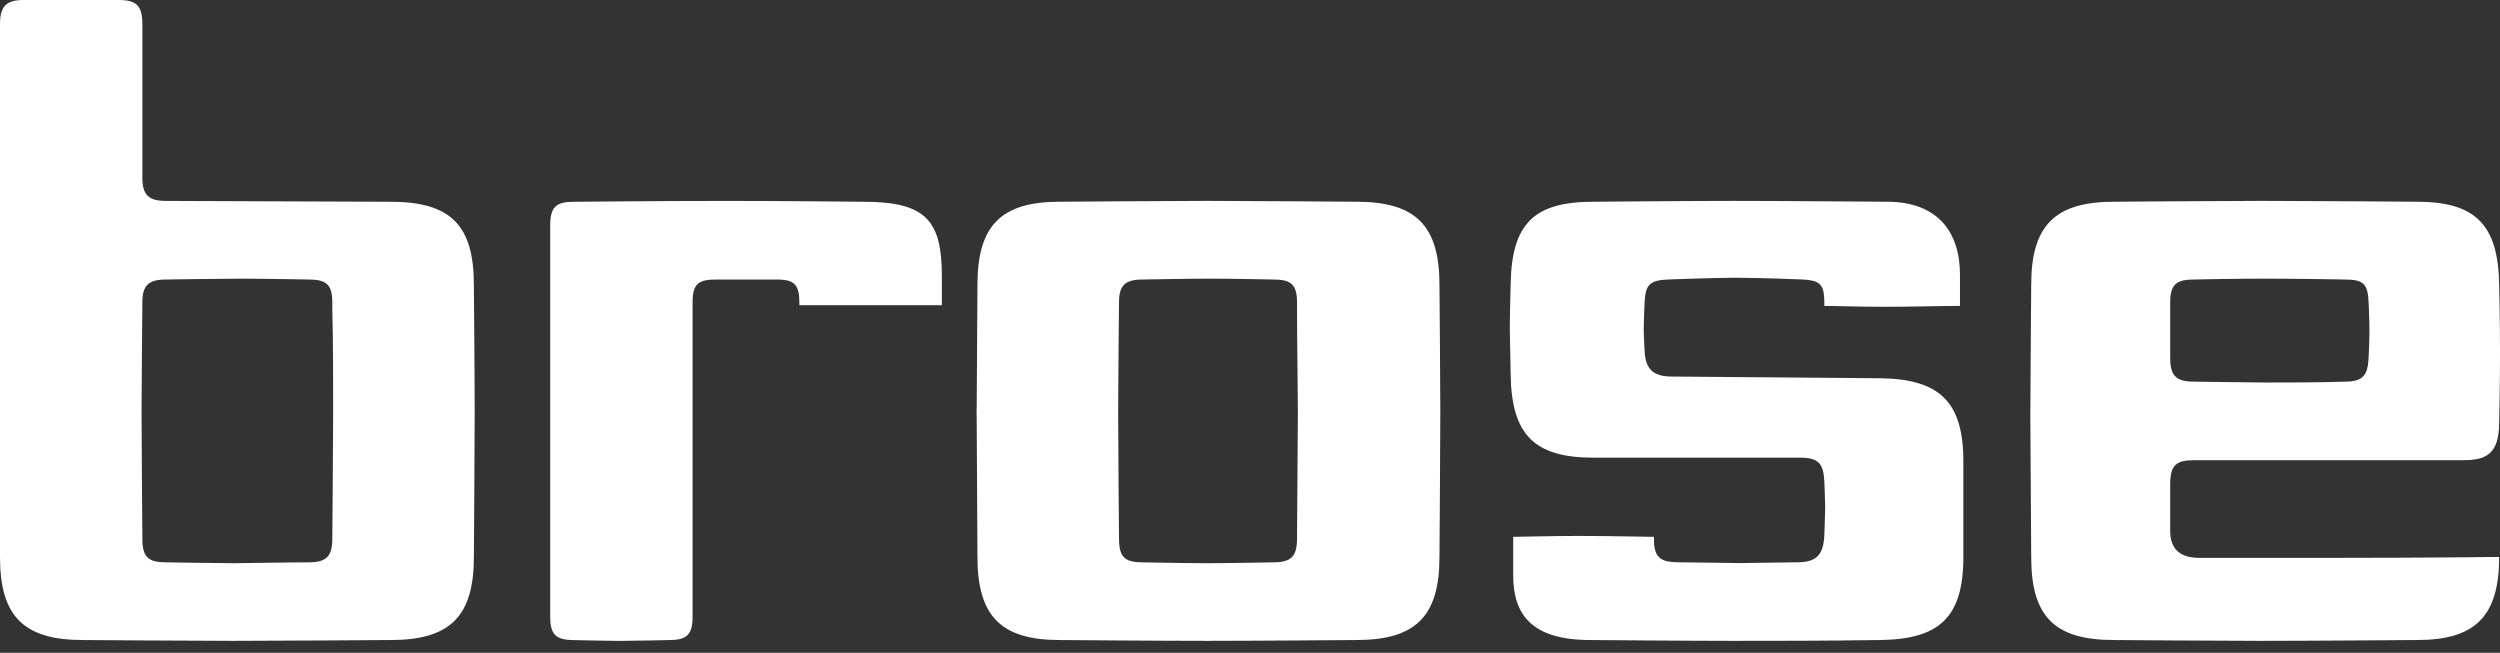 <svg width="180" height="47" viewBox="0 0 180 47" fill="none" xmlns="http://www.w3.org/2000/svg">
<rect x="0" y="0" width="180" height="47" fill="#333333" stroke="none"/>
<g clip-path="url(#clip0_88_134)">
<path d="M141.362 40.1C141.362 44.433 139.654 46.024 135.381 46.082C131.291 46.141 127.995 46.141 124.761 46.141C121.645 46.141 114.504 46.082 114.504 46.082C110.292 46.082 108.951 44.251 108.951 41.442V38.651C109.601 38.651 111.604 38.587 113.679 38.587C115.968 38.587 118.343 38.651 119.084 38.651C119.084 38.795 119.091 39.124 119.103 39.251C119.221 40.324 119.831 40.486 120.975 40.486C120.975 40.486 126.224 40.548 125.308 40.548C124.516 40.548 129.399 40.486 129.399 40.486C130.799 40.486 131.291 39.936 131.352 38.534C131.352 38.534 131.413 36.865 131.413 36.498C131.413 36.131 131.352 34.661 131.352 34.661C131.29 33.379 130.924 32.953 129.641 32.953H114.749C110.476 32.953 108.829 31.309 108.767 26.975C108.767 26.975 108.706 23.926 108.706 23.68C108.706 22.705 108.767 20.508 108.767 20.508C108.829 16.052 110.477 14.526 114.749 14.526C114.749 14.526 121.649 14.464 124.82 14.464C128.057 14.464 135.869 14.526 135.869 14.526C139.529 14.526 141.118 16.726 141.118 19.775V22.026C139.71 22.026 137.628 22.089 135.702 22.089C133.877 22.089 132.193 22.026 131.352 22.026C131.352 21.891 131.352 21.571 131.342 21.447C131.286 20.447 130.961 20.175 129.765 20.122C129.765 20.122 126.712 19.996 124.883 19.996C123.599 19.996 120.119 20.122 120.119 20.122C118.776 20.181 118.473 20.486 118.411 21.768C118.411 21.768 118.35 23.068 118.35 23.679C118.35 24.229 118.411 25.279 118.411 25.279C118.473 26.622 119.084 27.111 120.363 27.111L135.381 27.234C139.654 27.293 141.362 28.934 141.362 33.211V40.1ZM103.641 40.1C103.641 44.374 101.931 46.082 97.657 46.082C97.657 46.082 90.274 46.141 86.915 46.141C83.615 46.141 76.295 46.082 76.295 46.082C72.086 46.082 70.376 44.374 70.376 40.1C70.376 40.1 70.313 27.648 70.313 29.662C70.313 31.736 70.376 20.507 70.376 20.507C70.376 16.233 72.086 14.525 76.295 14.525C76.295 14.525 84.475 14.463 86.915 14.463C89.481 14.463 97.657 14.525 97.657 14.525C101.931 14.525 103.641 16.233 103.641 20.507C103.641 20.507 103.703 27.527 103.703 29.662C103.703 31.921 103.641 40.1 103.641 40.1ZM57.558 21.975C57.558 21.8 57.549 21.44 57.531 21.281C57.419 20.341 56.955 20.124 55.908 20.124H51.577C50.295 20.124 49.867 20.424 49.867 21.77V44.377C49.867 45.72 49.441 46.085 48.158 46.085C48.158 46.085 45.532 46.144 44.558 46.144C43.643 46.144 41.324 46.085 41.324 46.085C39.981 46.085 39.614 45.657 39.614 44.377V16.236C39.614 14.895 40.042 14.528 41.324 14.528C41.324 14.528 47.611 14.466 52.251 14.466C56.704 14.466 62.199 14.528 62.199 14.528C66.716 14.528 67.814 15.928 67.814 19.898V21.975H57.558ZM34.119 40.1C34.119 44.374 32.411 46.082 28.137 46.082C28.137 46.082 19.714 46.141 16.782 46.141C14.161 46.141 5.982 46.082 5.982 46.082C1.707 46.085 0 44.377 0 40.1V1.71C0 0.428 0.488 0 1.707 0H8.544C9.826 0 10.25 0.428 10.25 1.71V12.759C10.25 14.04 10.681 14.466 11.963 14.466L28.136 14.528C32.47 14.528 34.118 16.236 34.118 20.51C34.118 20.51 34.177 26.919 34.177 29.665C34.177 32.411 34.119 40.1 34.119 40.1ZM179.938 30.451C179.938 32.708 178.961 33.133 177.376 33.133H157.966C156.685 33.133 156.254 33.501 156.254 34.844V38.213C156.254 39.554 156.987 40.165 158.333 40.165H168.218C174.787 40.165 179.938 40.1 179.938 40.1C179.938 44.374 178.23 46.082 174.016 46.082C174.016 46.082 166.266 46.141 162.727 46.141C159.797 46.141 152.227 46.082 152.227 46.082C147.956 46.082 146.247 44.433 146.247 40.1C146.247 40.1 146.184 30.639 146.184 29.967C146.184 28.686 146.247 20.507 146.247 20.507C146.247 16.233 147.956 14.525 152.227 14.525C152.227 14.525 160.04 14.463 162.909 14.463C166.022 14.463 174.017 14.525 174.017 14.525C178.231 14.525 179.88 16.174 179.939 20.507C179.939 20.507 180.003 23.074 180.001 25.449C180.001 27.649 179.939 30.514 179.939 30.514L179.938 30.451ZM163.153 20.063C160.653 20.063 157.966 20.125 157.966 20.125C156.685 20.125 156.254 20.489 156.254 21.771V25.771C156.254 27.053 156.685 27.479 157.966 27.479C157.966 27.479 162.542 27.541 163.153 27.541C165.044 27.541 166.936 27.541 168.829 27.479C170.111 27.479 170.477 27.053 170.539 25.771C170.539 25.771 170.6 24.661 170.6 23.871C170.6 22.953 170.539 21.771 170.539 21.771C170.477 20.489 170.233 20.125 168.829 20.125C168.829 20.125 165.473 20.063 163.153 20.063ZM93.386 21.771C93.386 20.489 92.96 20.125 91.679 20.125C91.679 20.125 88.81 20.063 87.16 20.063C85.574 20.063 82.278 20.125 82.278 20.125C80.997 20.125 80.569 20.551 80.569 21.771C80.569 21.771 80.507 27.471 80.507 29.665C80.507 32.108 80.569 38.78 80.569 38.78C80.569 40.123 80.997 40.489 82.278 40.489C82.278 40.489 85.389 40.551 86.856 40.551C88.443 40.551 91.679 40.489 91.679 40.489C92.96 40.489 93.386 40.063 93.386 38.78C93.386 38.78 93.447 29.971 93.447 29.665C93.447 28.324 93.386 24.476 93.386 22.157V21.771ZM23.926 21.771C23.926 20.489 23.498 20.125 22.218 20.125C22.218 20.125 18.86 20.063 17.331 20.063C16.052 20.063 11.964 20.125 11.964 20.125C10.682 20.125 10.251 20.551 10.251 21.771C10.251 21.771 10.192 27.835 10.192 29.665C10.192 31.739 10.251 38.78 10.251 38.78C10.251 40.123 10.682 40.489 11.964 40.489C11.964 40.489 15.992 40.551 16.846 40.551C17.639 40.551 20.567 40.489 22.218 40.489C23.499 40.489 23.926 40.063 23.926 38.78C23.926 38.78 23.987 31.38 23.987 29.665C23.987 28.2 23.987 24.476 23.926 22.157V21.771Z" fill="white"/>
</g>
<defs>
<clipPath id="clip0_88_134">
<rect width="180.001" height="47" fill="white"/>
</clipPath>
</defs>
</svg>
